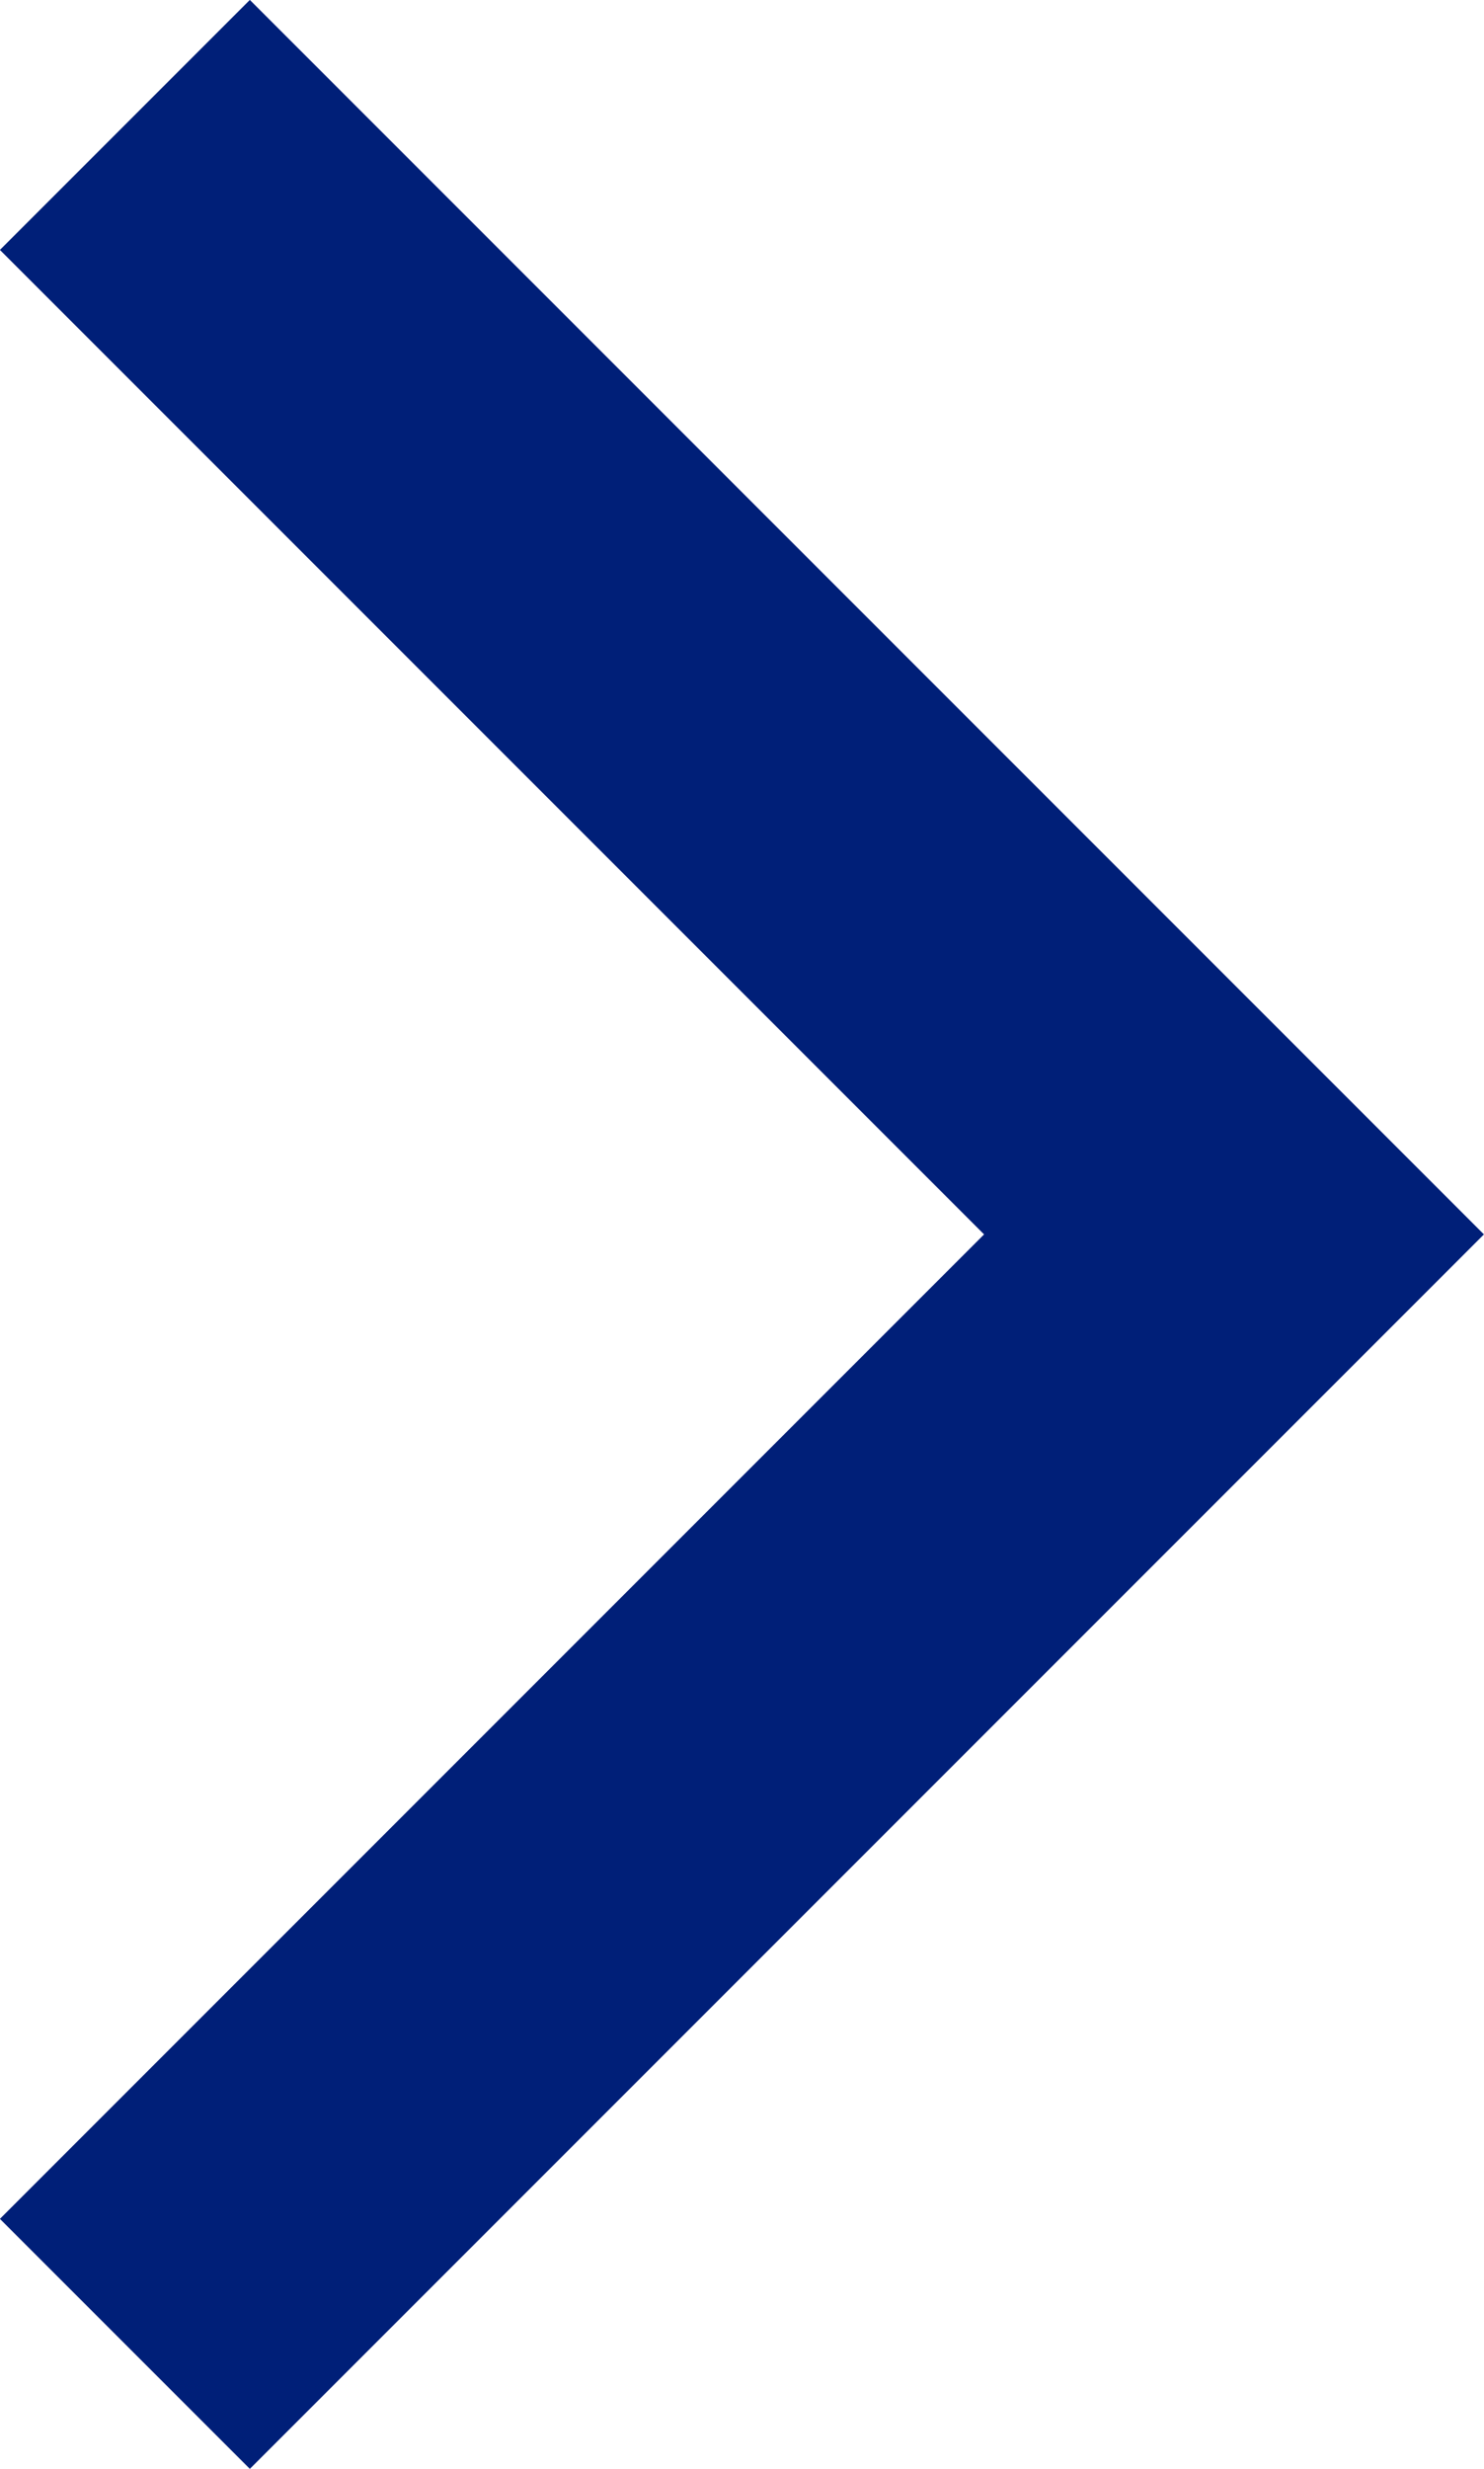 <svg xmlns="http://www.w3.org/2000/svg" width="6.298" height="10.474" viewBox="0 0 6.298 10.474">
  <path id="Pfad_18" data-name="Pfad 18" d="M1040.591,387.286l4.707,4.707-4.707,4.707" transform="translate(-1040.061 -386.756)" fill="none" stroke="#001F78" stroke-width="1.5"/>
</svg>
